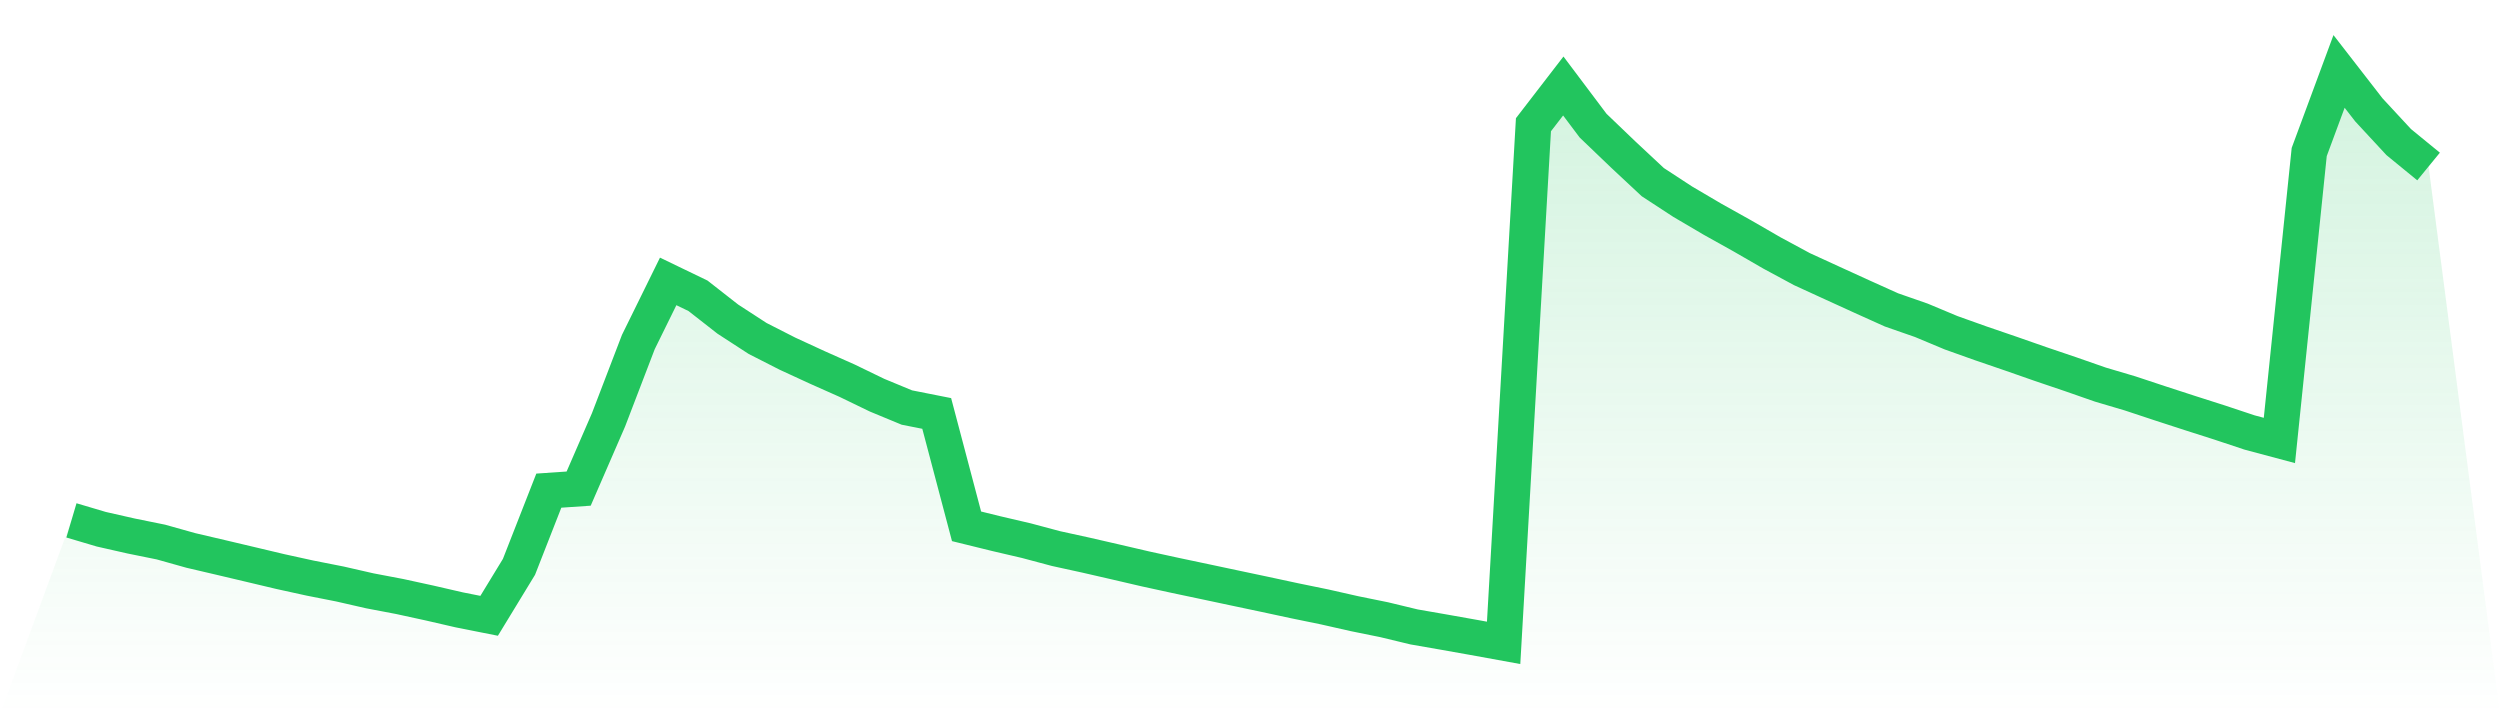 <svg viewBox="0 0 140 40" xmlns="http://www.w3.org/2000/svg">
<defs>
<linearGradient id="gradient" x1="0" x2="0" y1="0" y2="1">
<stop offset="0%" stop-color="#22c55e" stop-opacity="0.2"/>
<stop offset="100%" stop-color="#22c55e" stop-opacity="0"/>
</linearGradient>
</defs>
<path d="M4,29.141 L4,29.141 L5.671,29.637 L7.342,30.016 L9.013,30.355 L10.684,30.824 L12.354,31.215 L14.025,31.61 L15.696,32.007 L17.367,32.374 L19.038,32.704 L20.709,33.086 L22.38,33.404 L24.051,33.768 L25.722,34.153 L27.392,34.485 L29.063,31.743 L30.734,27.476 L32.405,27.362 L34.076,23.514 L35.747,19.154 L37.418,15.759 L39.089,16.565 L40.759,17.871 L42.43,18.956 L44.101,19.807 L45.772,20.577 L47.443,21.321 L49.114,22.13 L50.785,22.822 L52.456,23.153 L54.127,29.474 L55.797,29.885 L57.468,30.275 L59.139,30.721 L60.81,31.087 L62.481,31.471 L64.152,31.86 L65.823,32.224 L67.494,32.577 L69.165,32.932 L70.835,33.285 L72.506,33.644 L74.177,33.987 L75.848,34.365 L77.519,34.705 L79.19,35.108 L80.861,35.399 L82.532,35.696 L84.203,36 L85.873,6.985 L87.544,4.816 L89.215,7.038 L90.886,8.639 L92.557,10.2 L94.228,11.292 L95.899,12.275 L97.57,13.208 L99.24,14.172 L100.911,15.073 L102.582,15.839 L104.253,16.602 L105.924,17.355 L107.595,17.937 L109.266,18.636 L110.937,19.232 L112.608,19.804 L114.278,20.388 L115.949,20.954 L117.62,21.537 L119.291,22.032 L120.962,22.586 L122.633,23.129 L124.304,23.663 L125.975,24.219 L127.646,24.666 L129.316,8.512 L130.987,4 L132.658,6.154 L134.329,7.957 L136,9.324 L140,40 L0,40 z" fill="url(#gradient)"/>
<path d="M4,29.141 L4,29.141 L5.671,29.637 L7.342,30.016 L9.013,30.355 L10.684,30.824 L12.354,31.215 L14.025,31.61 L15.696,32.007 L17.367,32.374 L19.038,32.704 L20.709,33.086 L22.38,33.404 L24.051,33.768 L25.722,34.153 L27.392,34.485 L29.063,31.743 L30.734,27.476 L32.405,27.362 L34.076,23.514 L35.747,19.154 L37.418,15.759 L39.089,16.565 L40.759,17.871 L42.43,18.956 L44.101,19.807 L45.772,20.577 L47.443,21.321 L49.114,22.13 L50.785,22.822 L52.456,23.153 L54.127,29.474 L55.797,29.885 L57.468,30.275 L59.139,30.721 L60.81,31.087 L62.481,31.471 L64.152,31.86 L65.823,32.224 L67.494,32.577 L69.165,32.932 L70.835,33.285 L72.506,33.644 L74.177,33.987 L75.848,34.365 L77.519,34.705 L79.19,35.108 L80.861,35.399 L82.532,35.696 L84.203,36 L85.873,6.985 L87.544,4.816 L89.215,7.038 L90.886,8.639 L92.557,10.2 L94.228,11.292 L95.899,12.275 L97.57,13.208 L99.24,14.172 L100.911,15.073 L102.582,15.839 L104.253,16.602 L105.924,17.355 L107.595,17.937 L109.266,18.636 L110.937,19.232 L112.608,19.804 L114.278,20.388 L115.949,20.954 L117.62,21.537 L119.291,22.032 L120.962,22.586 L122.633,23.129 L124.304,23.663 L125.975,24.219 L127.646,24.666 L129.316,8.512 L130.987,4 L132.658,6.154 L134.329,7.957 L136,9.324" fill="none" stroke="#22c55e" stroke-width="2"/>
</svg>